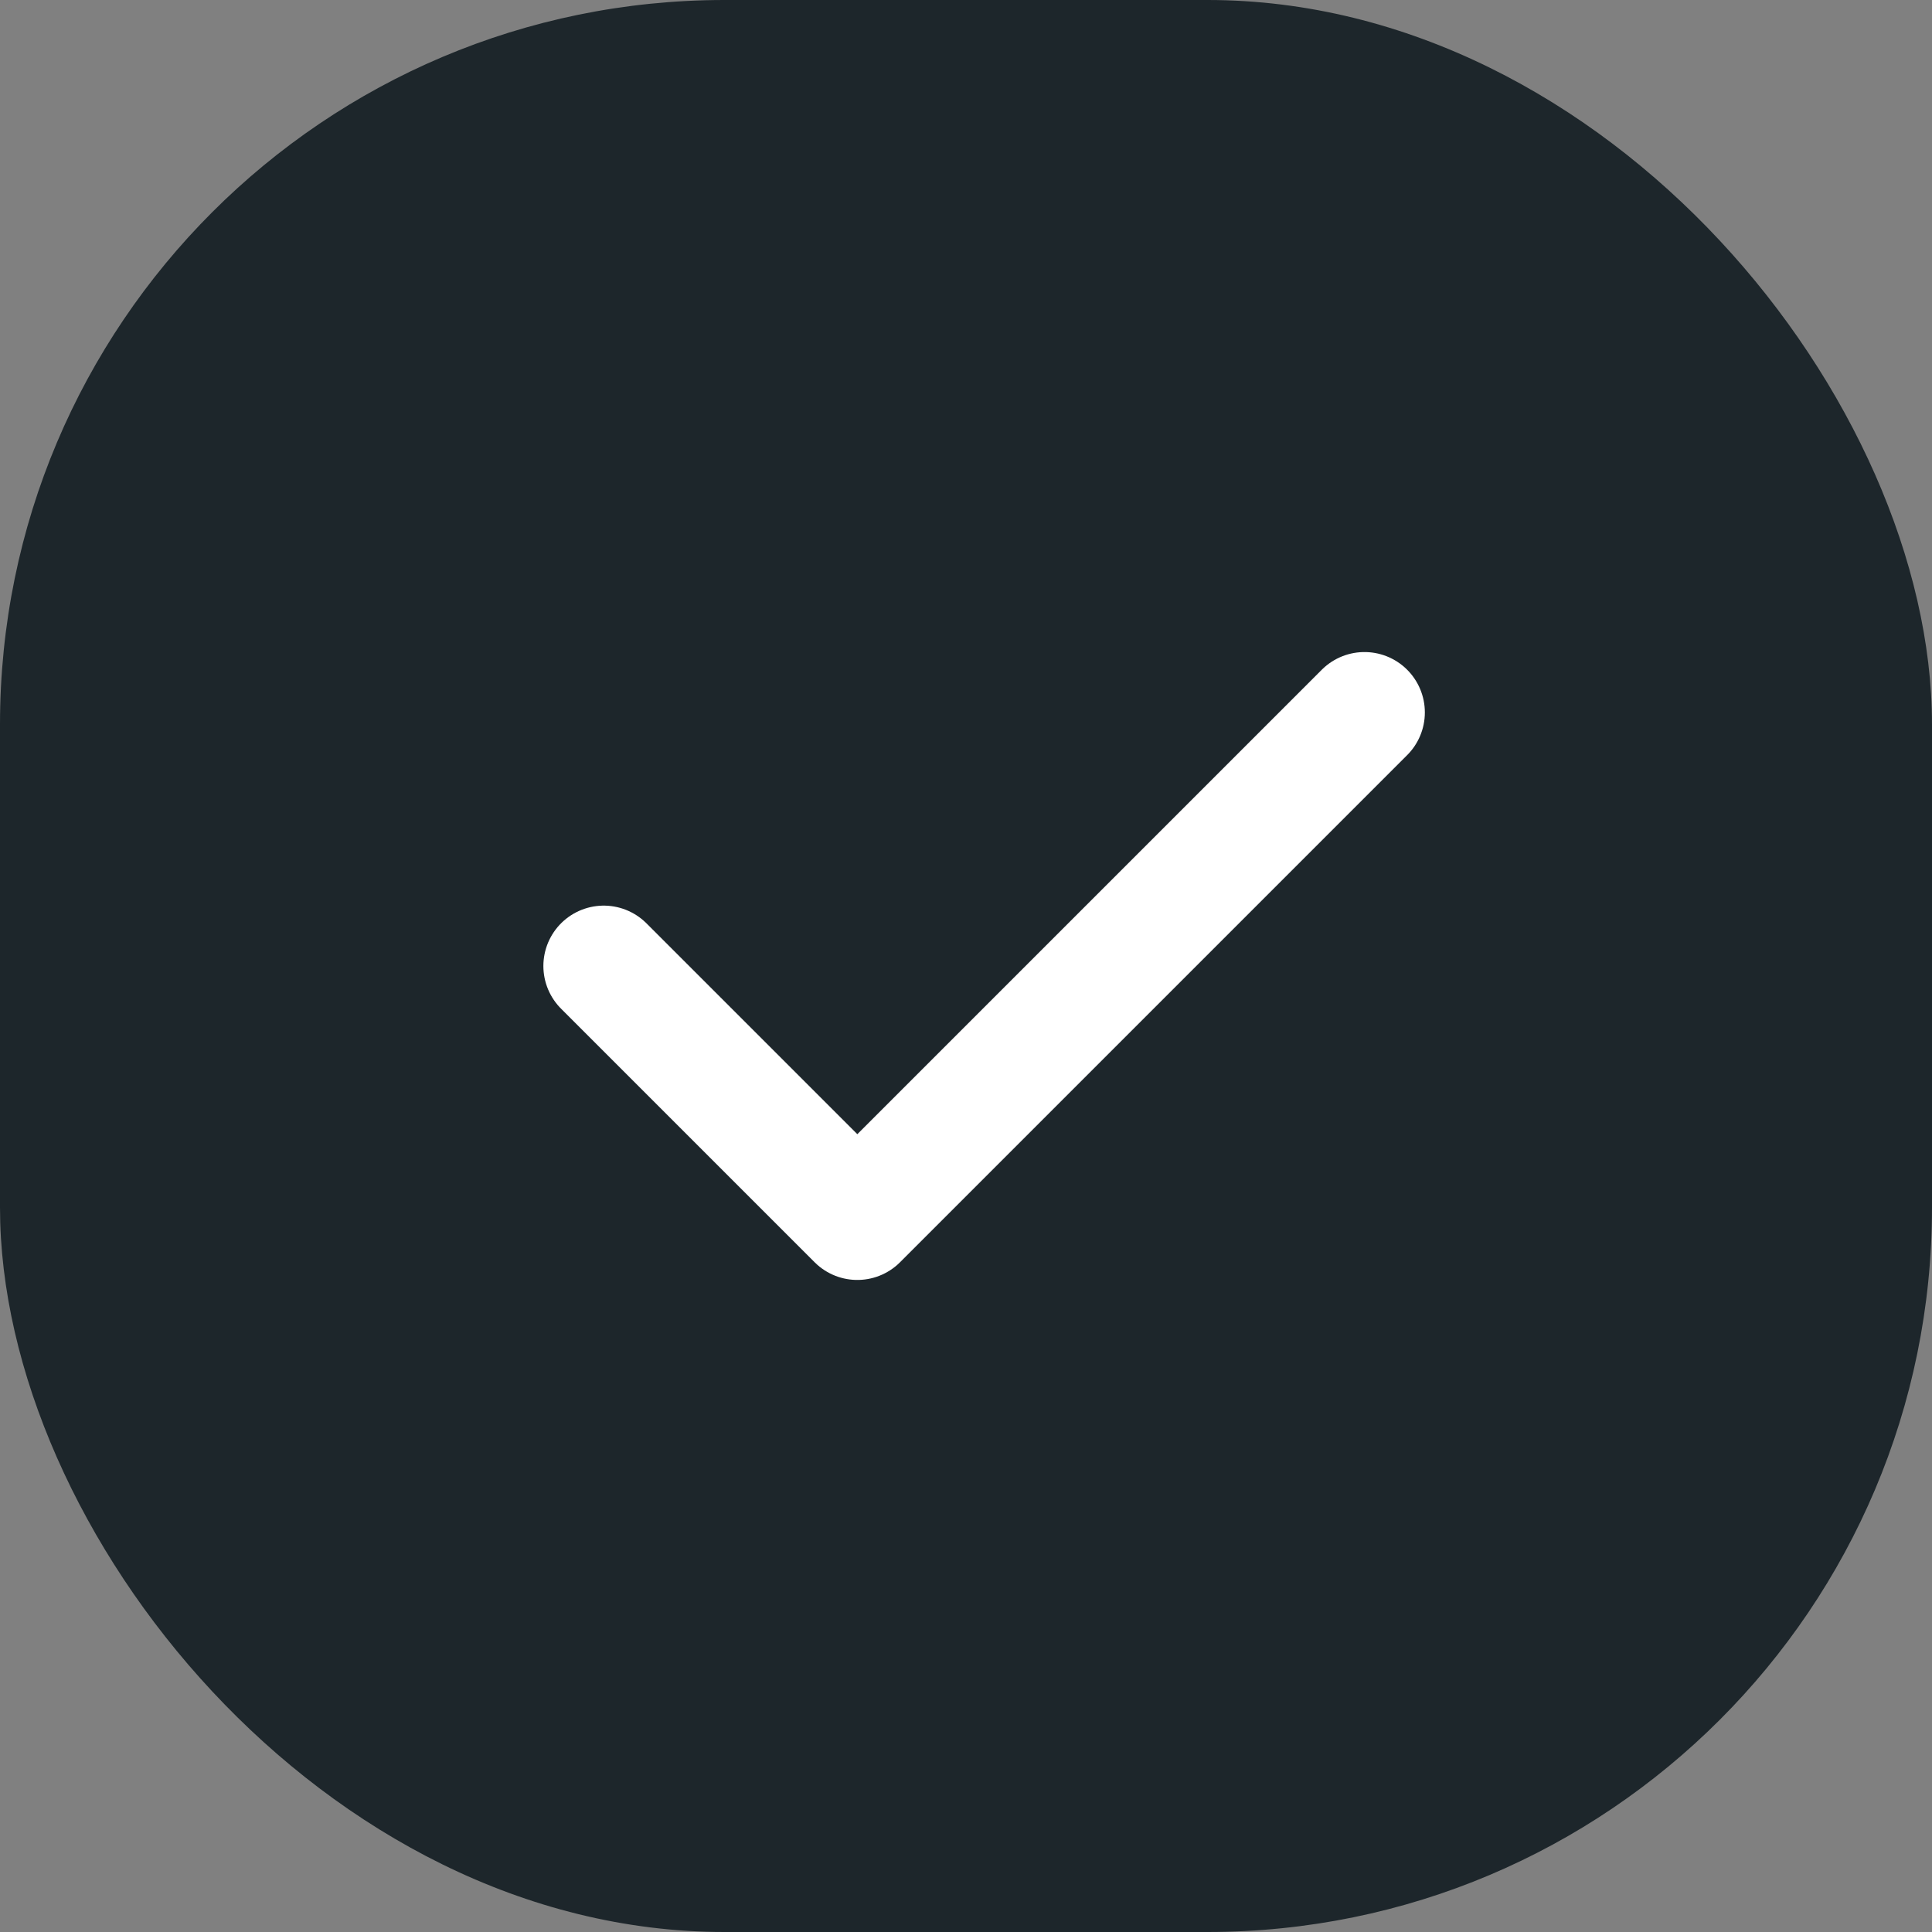 <svg width="32" height="32" viewBox="0 0 32 32" fill="none" xmlns="http://www.w3.org/2000/svg">
<rect x="0" y="0" width="32" height="32" fill="#808080" stroke="none"/>
<rect width="32" height="32" rx="12" fill="#1D262B"/>
<path d="M22.6 11.8L14.2 20.2L10 16" stroke="white" stroke-width="2" stroke-linecap="round" stroke-linejoin="round"/>
</svg>
